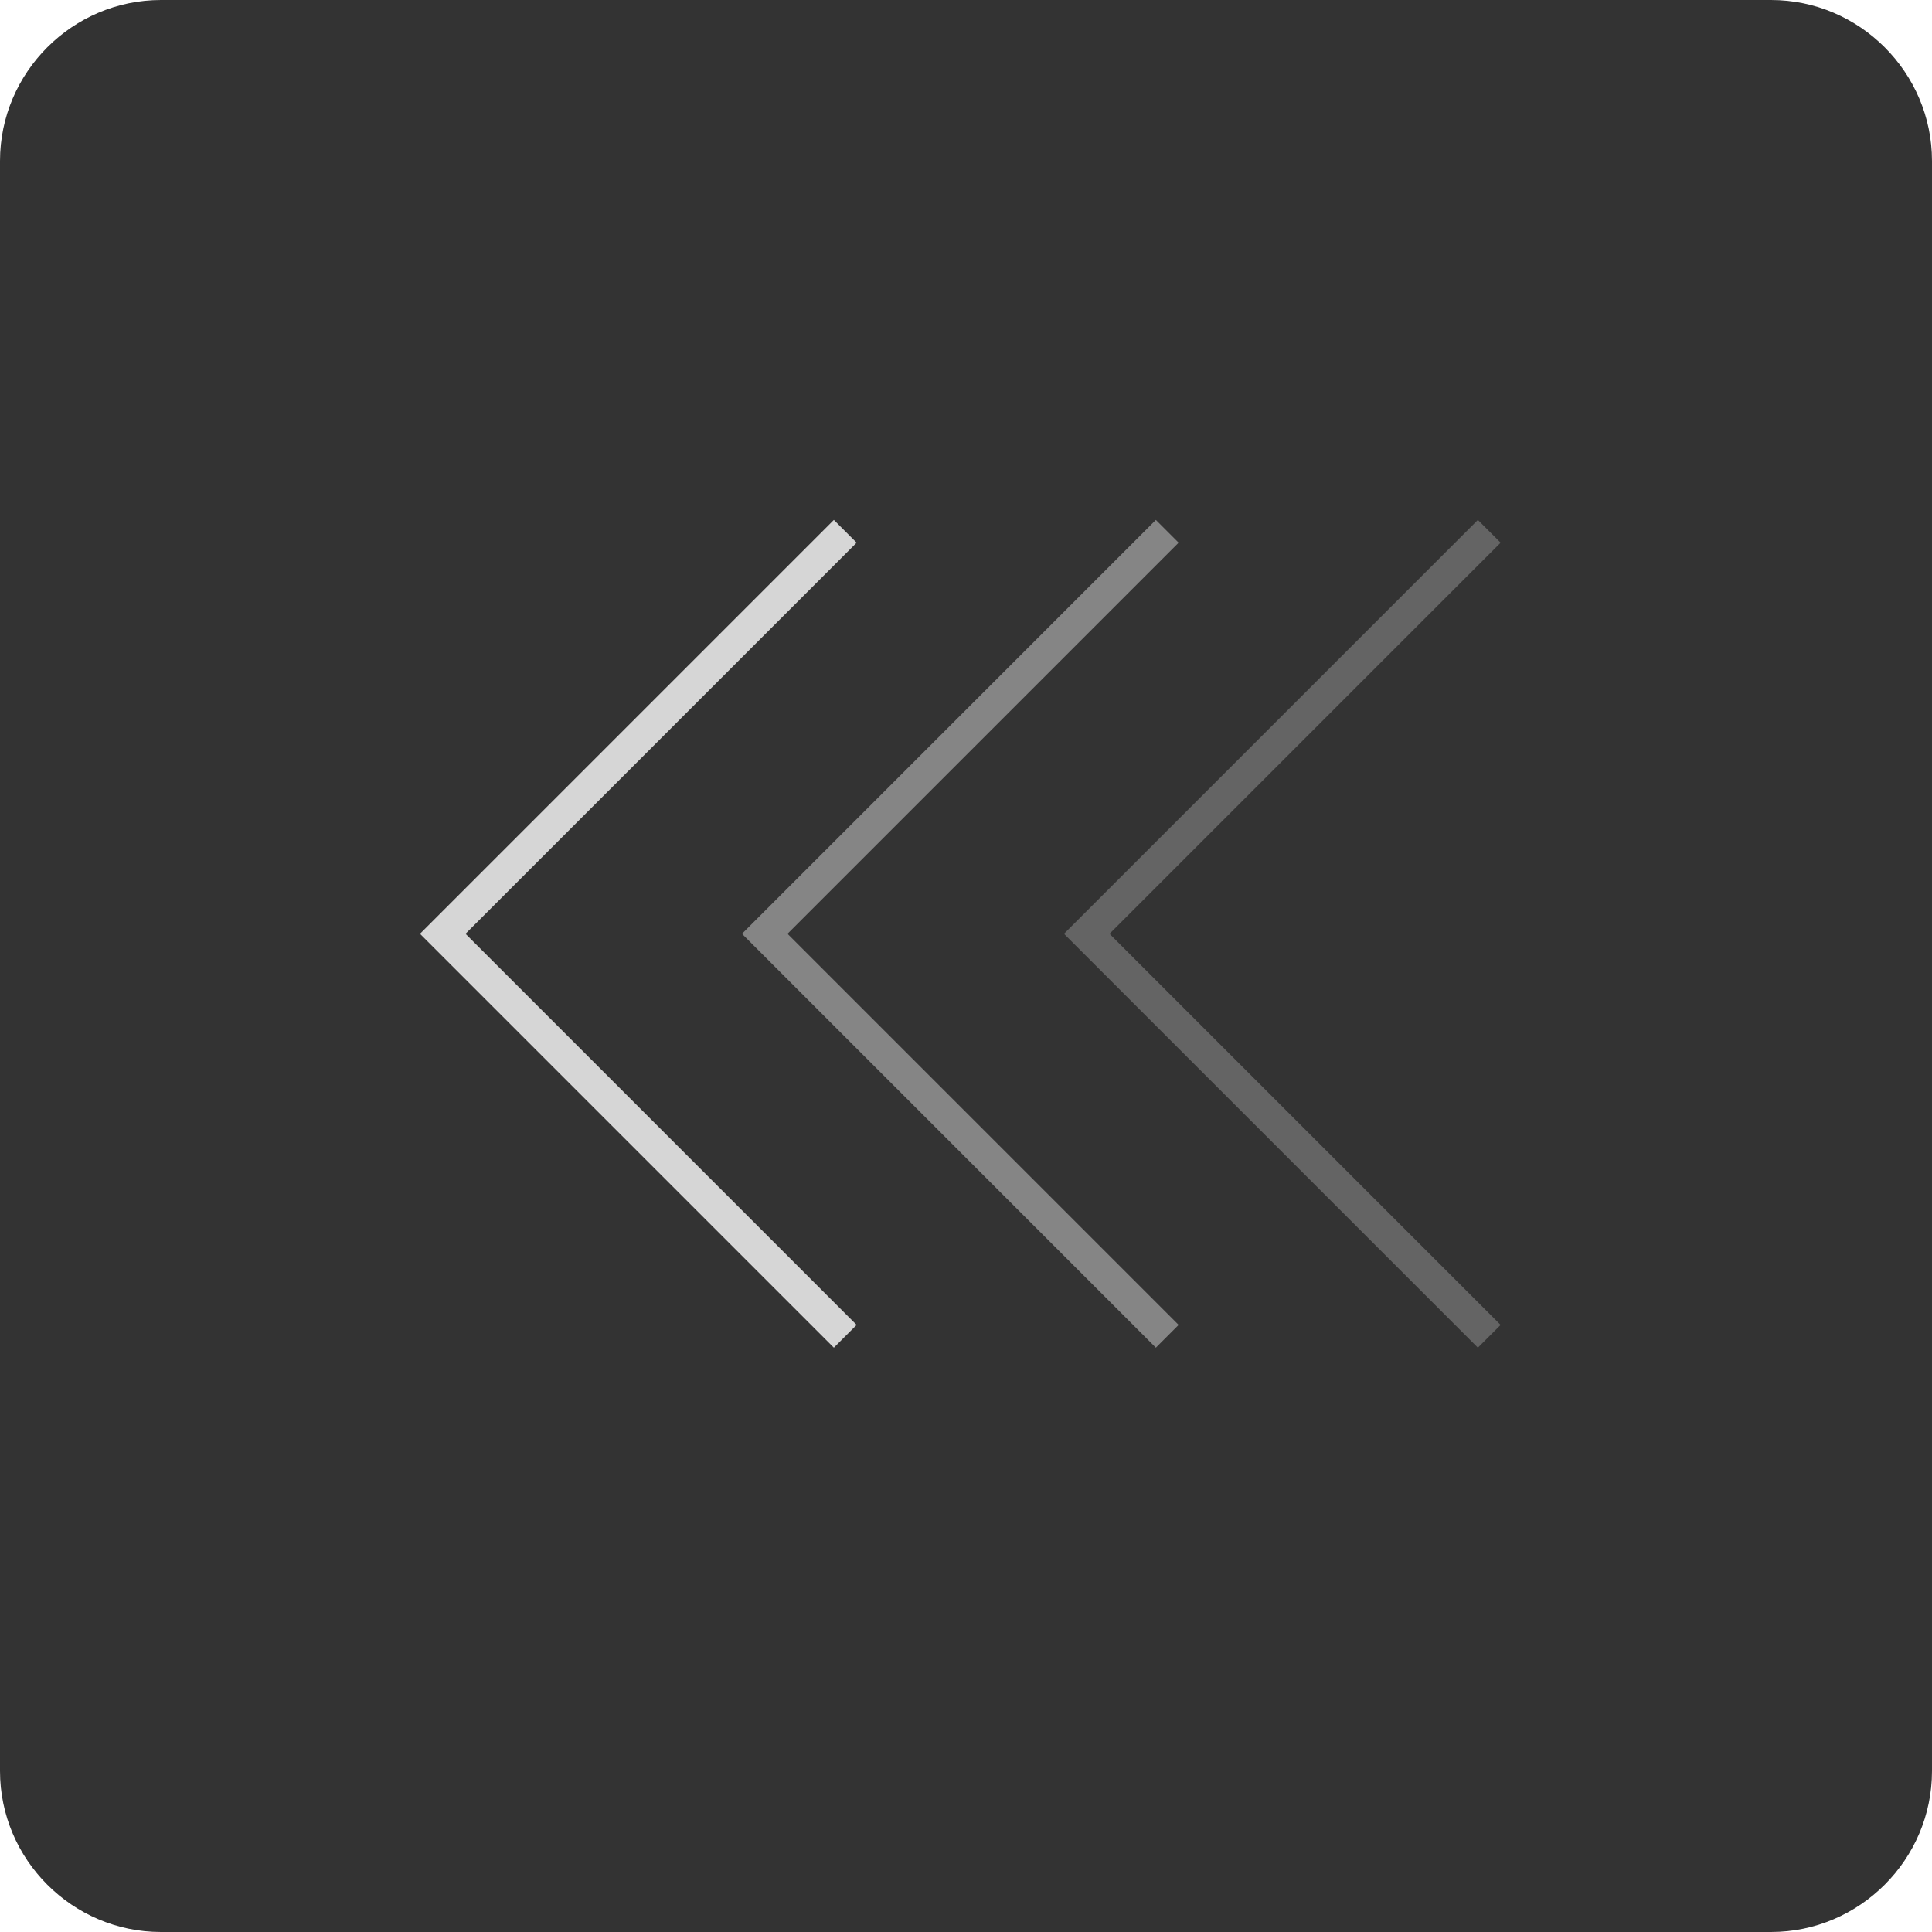 <?xml version="1.0" encoding="utf-8"?>
<!-- Generator: Adobe Illustrator 16.0.0, SVG Export Plug-In . SVG Version: 6.00 Build 0)  -->
<!DOCTYPE svg PUBLIC "-//W3C//DTD SVG 1.1//EN" "http://www.w3.org/Graphics/SVG/1.1/DTD/svg11.dtd">
<svg version="1.1" id="レイヤー_1" xmlns="http://www.w3.org/2000/svg" xmlns:xlink="http://www.w3.org/1999/xlink" x="0px"
	 y="0px" width="120px" height="120px" viewBox="0 0 120 120" style="enable-background:new 0 0 120 120;" xml:space="preserve">
<g style="opacity:0.8;">
	<g>
		<defs>
			<rect id="SVGID_1_" width="120" height="120"/>
		</defs>
		<clipPath id="SVGID_2_">
			<use xlink:href="#SVGID_1_"  style="overflow:visible;"/>
		</clipPath>
		<path style="clip-path:url(#SVGID_2_);" d="M110,120H10c-5.5,0-10-4.5-10-10V10C0,4.5,4.5,0,10,0h100c5.5,0,10,4.5,10,10v100
			C120,115.5,115.5,120,110,120"/>
</g>
	<g style="opacity:1;">
<animate attributeName="opacity" values="0.3;0.6;1;0.6;0.3;0;0.3" dur="1s" repeatCount="indefinite" />
		<g>
			<defs>
				<rect id="SVGID_3_" x="26.086" y="32.29" width="27.121" height="51.42"/>
			</defs>
			<clipPath id="SVGID_4_">
				<use xlink:href="#SVGID_3_"  style="overflow:visible;"/>
			</clipPath>
			<polyline style="clip-path:url(#SVGID_4_);fill:none;stroke:#CCCCCC;stroke-width:2;stroke-miterlimit:10;" points="52.5,83 
				27.5,58 52.5,33 			"/>
		</g>
	</g>
	<g style="opacity:0.5;">
<animate attributeName="opacity" values="0.6;1;0.6;0.3;0;0;0.3;0.6" dur="1s" repeatCount="indefinite" />
		<g>
			<defs>
				<rect id="SVGID_5_" x="46.086" y="32.29" width="27.121" height="51.42"/>
			</defs>
			<clipPath id="SVGID_6_">
				<use xlink:href="#SVGID_5_"  style="overflow:visible;"/>
			</clipPath>
			<polyline style="clip-path:url(#SVGID_6_);fill:none;stroke:#CCCCCC;stroke-width:2;stroke-miterlimit:10;" points="72.5,83 
				47.5,58 72.5,33 			"/>
		</g>
	</g>
	<g style="opacity:0.3;">
<animate attributeName="opacity" values="1;0.6;0.3;0;0;0;0.3;0.6;1" dur="1s" repeatCount="indefinite" />
		<g>
			<defs>
				<rect id="SVGID_7_" x="66.086" y="32.29" width="27.121" height="51.42"/>
			</defs>
			<clipPath id="SVGID_8_">
				<use xlink:href="#SVGID_7_"  style="overflow:visible;"/>
			</clipPath>
			<polyline style="clip-path:url(#SVGID_8_);fill:none;stroke:#CCCCCC;stroke-width:2;stroke-miterlimit:10;" points="92.5,83 
				67.5,58 92.5,33 			"/>
		</g>
	</g>
</g>
</svg>
